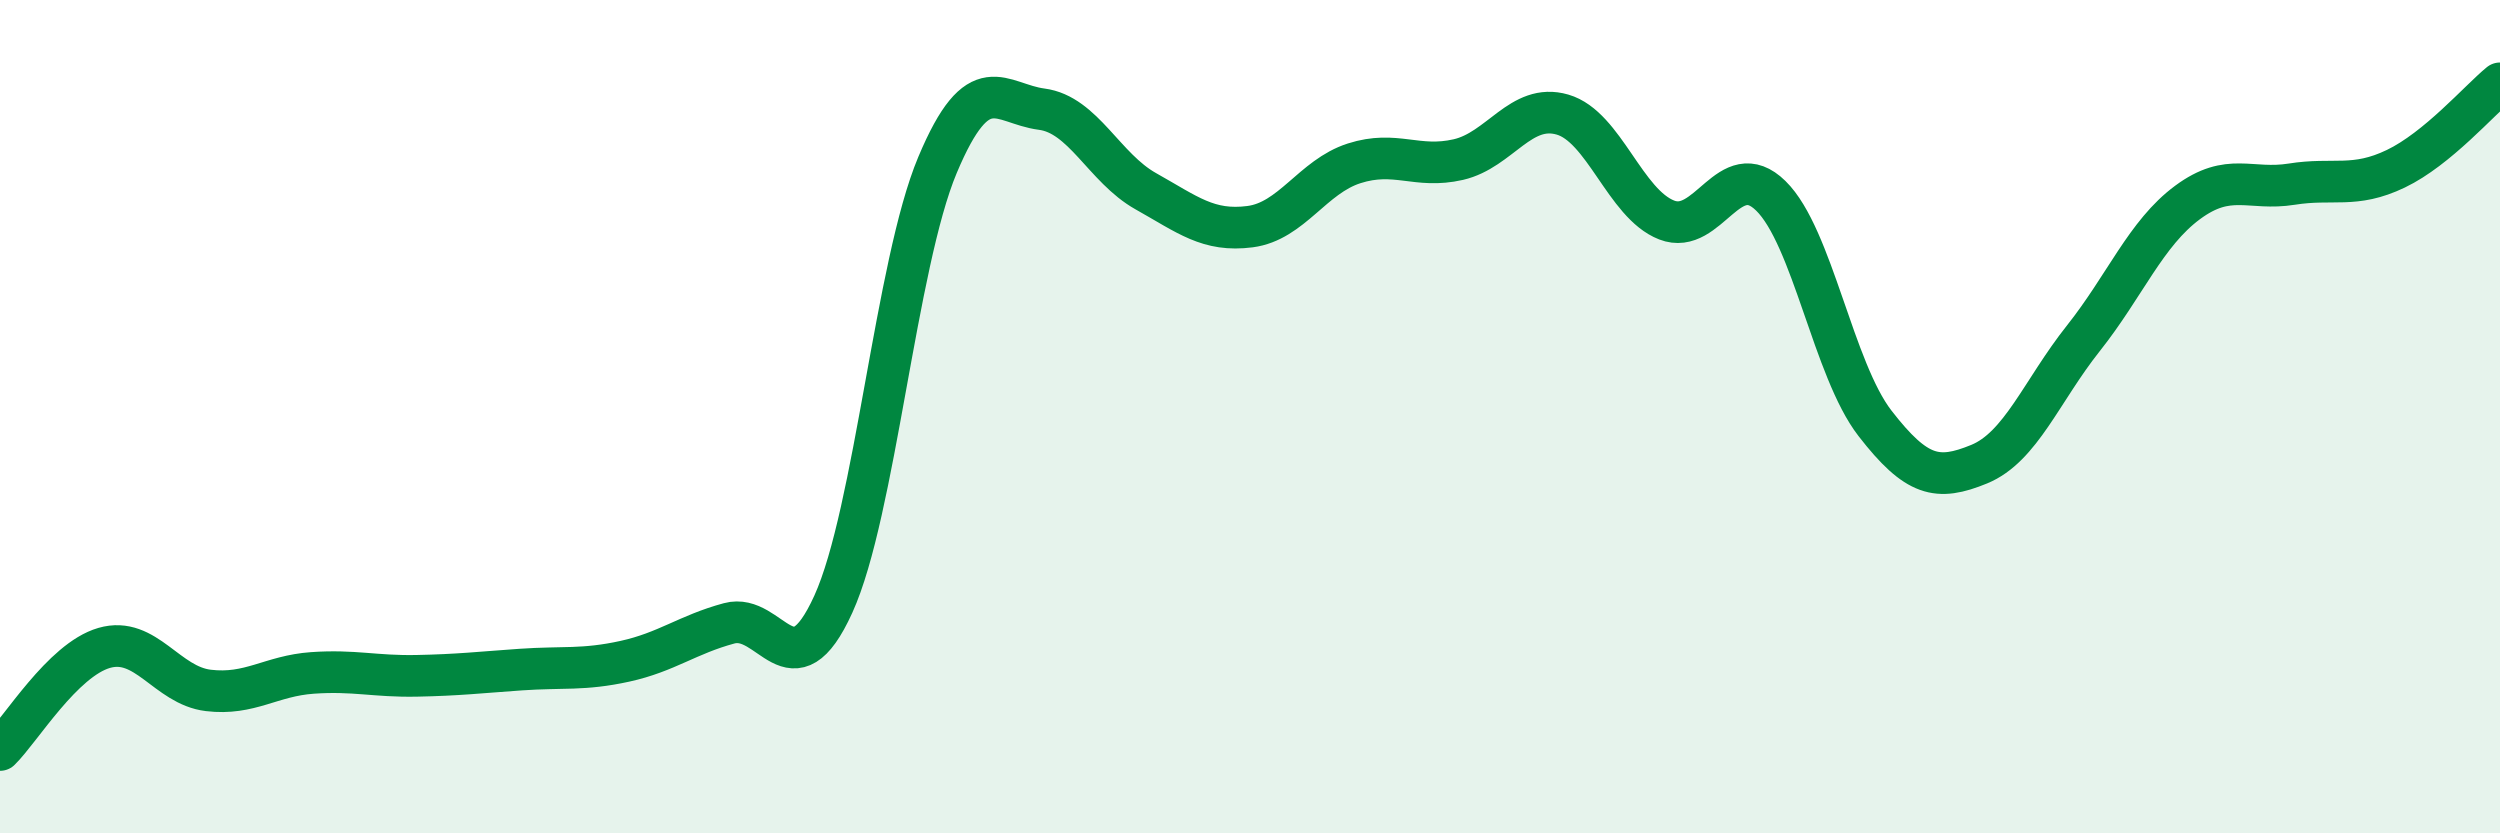 
    <svg width="60" height="20" viewBox="0 0 60 20" xmlns="http://www.w3.org/2000/svg">
      <path
        d="M 0,18 C 0.5,17.51 1.5,15.84 2.5,15.55 C 3.5,15.26 4,16.45 5,16.57 C 6,16.69 6.5,16.22 7.5,16.15 C 8.5,16.08 9,16.24 10,16.22 C 11,16.2 11.5,16.14 12.5,16.07 C 13.5,16 14,16.09 15,15.87 C 16,15.65 16.5,15.23 17.5,14.96 C 18.5,14.69 19,16.7 20,14.5 C 21,12.3 21.5,6.34 22.5,3.96 C 23.5,1.58 24,2.49 25,2.62 C 26,2.75 26.5,4.03 27.5,4.59 C 28.5,5.15 29,5.57 30,5.44 C 31,5.31 31.5,4.24 32.5,3.92 C 33.5,3.6 34,4.06 35,3.83 C 36,3.6 36.5,2.46 37.5,2.75 C 38.5,3.04 39,4.89 40,5.28 C 41,5.67 41.5,3.72 42.5,4.7 C 43.5,5.68 44,8.87 45,10.16 C 46,11.45 46.5,11.55 47.5,11.14 C 48.5,10.73 49,9.38 50,8.12 C 51,6.86 51.5,5.6 52.5,4.86 C 53.5,4.12 54,4.58 55,4.42 C 56,4.26 56.5,4.53 57.5,4.05 C 58.5,3.57 59.5,2.41 60,2L60 20L0 20Z"
        fill="#008740"
        opacity="0.1"
        stroke-linecap="round"
        stroke-linejoin="round"
      />
      <path
        d="M 0,18 C 0.5,17.51 1.5,15.84 2.5,15.55 C 3.5,15.26 4,16.45 5,16.57 C 6,16.69 6.5,16.22 7.5,16.15 C 8.5,16.08 9,16.24 10,16.22 C 11,16.2 11.5,16.14 12.5,16.07 C 13.5,16 14,16.09 15,15.87 C 16,15.65 16.5,15.23 17.5,14.96 C 18.5,14.69 19,16.7 20,14.5 C 21,12.3 21.5,6.34 22.5,3.96 C 23.5,1.58 24,2.49 25,2.62 C 26,2.75 26.5,4.03 27.5,4.59 C 28.5,5.15 29,5.57 30,5.44 C 31,5.31 31.5,4.24 32.5,3.92 C 33.5,3.6 34,4.06 35,3.83 C 36,3.6 36.5,2.46 37.5,2.75 C 38.5,3.04 39,4.89 40,5.28 C 41,5.67 41.5,3.72 42.5,4.7 C 43.5,5.68 44,8.87 45,10.16 C 46,11.45 46.5,11.55 47.5,11.14 C 48.5,10.73 49,9.38 50,8.12 C 51,6.86 51.5,5.6 52.5,4.86 C 53.5,4.12 54,4.58 55,4.42 C 56,4.26 56.5,4.53 57.5,4.05 C 58.5,3.57 59.5,2.41 60,2"
        stroke="#008740"
        stroke-width="1"
        fill="none"
        stroke-linecap="round"
        stroke-linejoin="round"
      />
    </svg>
  